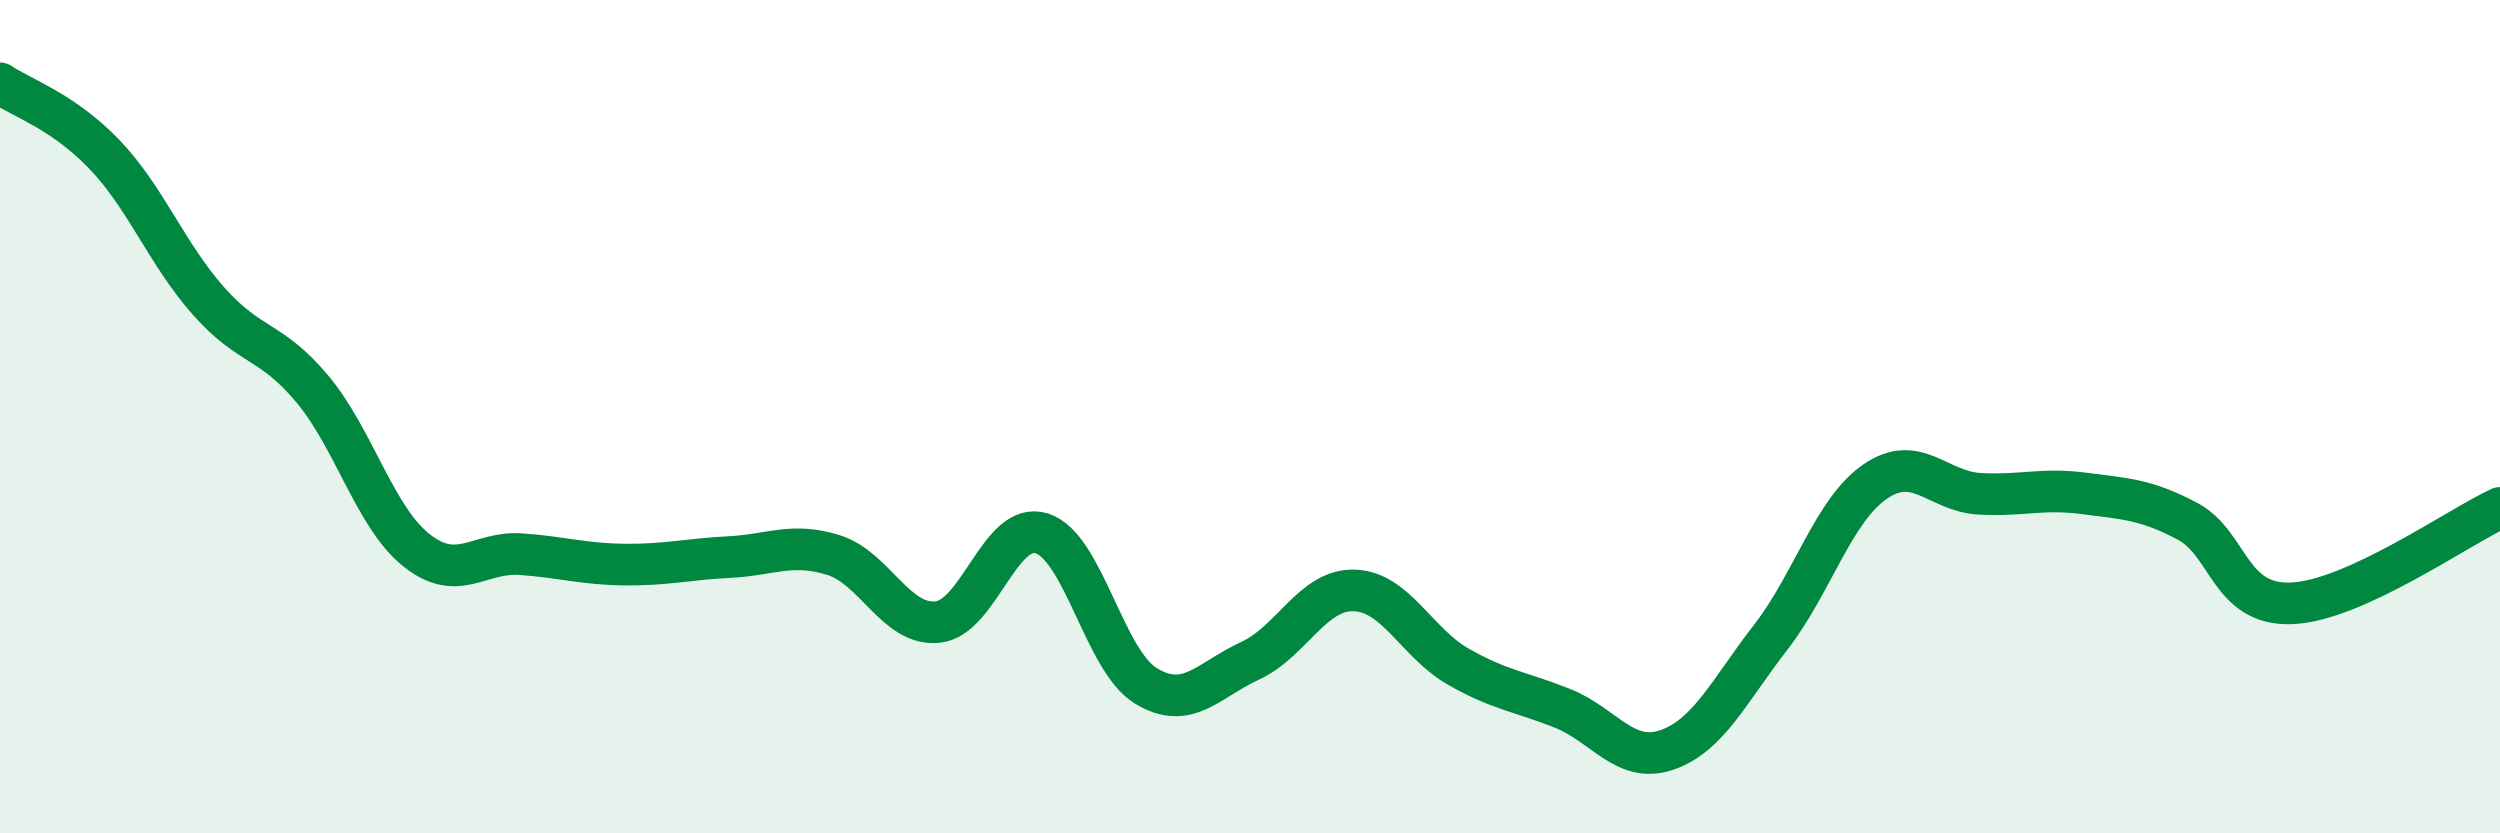 
    <svg width="60" height="20" viewBox="0 0 60 20" xmlns="http://www.w3.org/2000/svg">
      <path
        d="M 0,2 C 0.5,2.34 1.5,2.66 2.5,3.7 C 3.5,4.74 4,6.09 5,7.22 C 6,8.35 6.5,8.14 7.5,9.34 C 8.5,10.54 9,12.42 10,13.21 C 11,14 11.5,13.23 12.5,13.3 C 13.5,13.37 14,13.54 15,13.55 C 16,13.56 16.5,13.42 17.5,13.37 C 18.5,13.32 19,13.01 20,13.32 C 21,13.63 21.5,15.03 22.5,14.93 C 23.5,14.83 24,12.49 25,12.8 C 26,13.11 26.5,15.85 27.5,16.46 C 28.5,17.07 29,16.32 30,15.86 C 31,15.4 31.5,14.14 32.5,14.17 C 33.5,14.2 34,15.43 35,16 C 36,16.57 36.5,16.6 37.5,17 C 38.5,17.4 39,18.34 40,18 C 41,17.66 41.5,16.58 42.5,15.29 C 43.5,14 44,12.25 45,11.56 C 46,10.87 46.5,11.79 47.5,11.85 C 48.5,11.91 49,11.71 50,11.84 C 51,11.97 51.5,11.98 52.5,12.51 C 53.5,13.04 53.5,14.54 55,14.48 C 56.5,14.42 59,12.65 60,12.19L60 20L0 20Z"
        fill="#008740"
        opacity="0.1"
        stroke-linecap="round"
        stroke-linejoin="round"
      />
      <path
        d="M 0,2 C 0.5,2.34 1.5,2.66 2.5,3.7 C 3.5,4.74 4,6.09 5,7.22 C 6,8.35 6.5,8.14 7.5,9.34 C 8.5,10.54 9,12.42 10,13.21 C 11,14 11.5,13.23 12.5,13.3 C 13.5,13.37 14,13.54 15,13.55 C 16,13.56 16.5,13.42 17.5,13.37 C 18.5,13.32 19,13.01 20,13.32 C 21,13.63 21.5,15.03 22.5,14.93 C 23.5,14.83 24,12.49 25,12.8 C 26,13.11 26.5,15.85 27.5,16.46 C 28.5,17.07 29,16.32 30,15.86 C 31,15.4 31.5,14.14 32.5,14.17 C 33.5,14.2 34,15.43 35,16 C 36,16.57 36.5,16.6 37.5,17 C 38.5,17.4 39,18.34 40,18 C 41,17.66 41.5,16.58 42.5,15.29 C 43.5,14 44,12.25 45,11.56 C 46,10.87 46.5,11.79 47.5,11.85 C 48.5,11.91 49,11.71 50,11.84 C 51,11.97 51.5,11.98 52.5,12.51 C 53.5,13.04 53.5,14.54 55,14.48 C 56.5,14.42 59,12.65 60,12.19"
        stroke="#008740"
        stroke-width="1"
        fill="none"
        stroke-linecap="round"
        stroke-linejoin="round"
      />
    </svg>
  